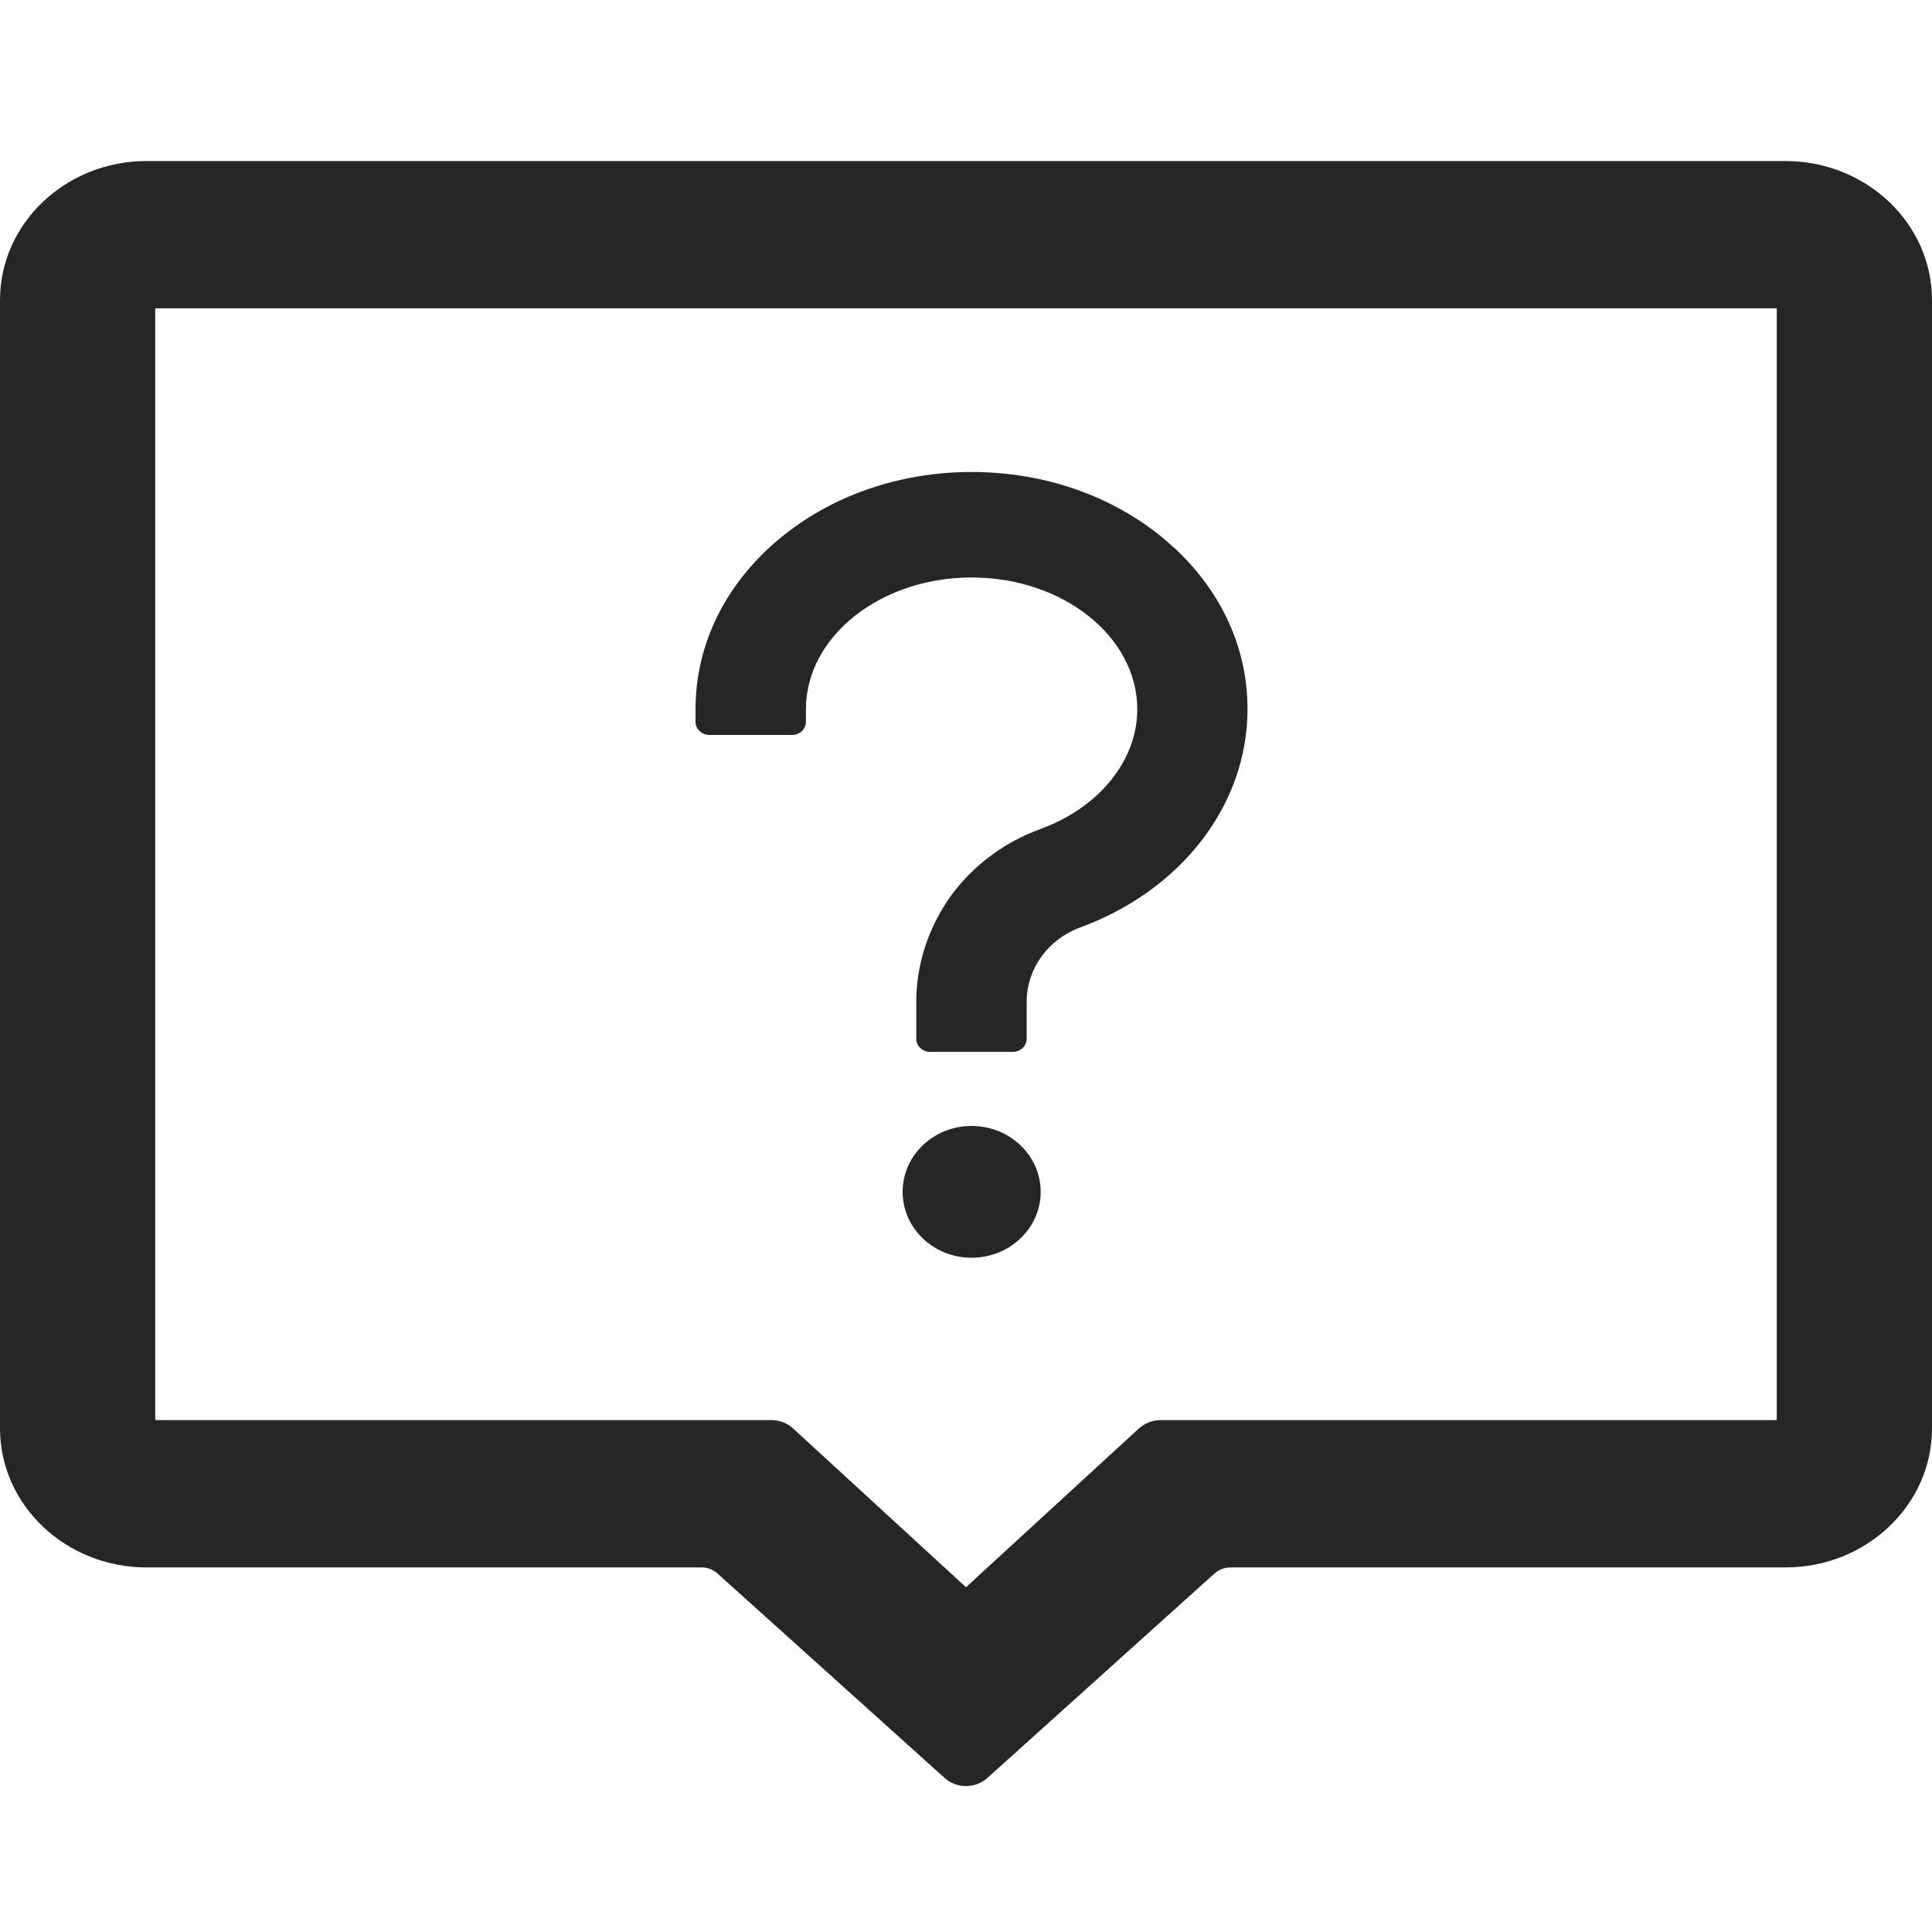 <?xml version="1.0" encoding="UTF-8"?>
<svg width="20px" height="20px" viewBox="0 0 20 20" version="1.1" xmlns="http://www.w3.org/2000/svg" xmlns:xlink="http://www.w3.org/1999/xlink">
    <title>问答-亮色</title>
    <g id="问答-亮色" stroke="none" stroke-width="1" fill="none" fill-rule="evenodd">
        <g id="question-circle备份-2" fill="#000000" fill-rule="nonzero">
            <rect id="矩形" opacity="0" x="0" y="0" width="20" height="20"></rect>
            <g id="feedback" transform="translate(0, 1.667)" fill-opacity="0.85">
                <path d="M18.482,0 L1.518,0 C0.68,0 0,0.645 0,1.44 L0,13.119 C0,13.914 0.68,14.559 1.518,14.559 L7.263,14.559 C7.325,14.559 7.384,14.582 7.43,14.624 L9.777,16.737 C9.904,16.851 10.096,16.851 10.223,16.737 L12.57,14.624 C12.616,14.582 12.675,14.559 12.737,14.559 L18.482,14.559 L18.482,14.559 C19.32,14.559 20,13.914 20,13.119 L20,1.44 C20,0.645 19.32,0 18.482,0 Z M18.393,13.034 L12.013,13.034 C11.93,13.034 11.849,13.066 11.788,13.122 L10,14.764 L10,14.764 L8.212,13.122 C8.151,13.066 8.07,13.034 7.987,13.034 L1.607,13.034 L1.607,13.034 L1.607,1.525 L18.393,1.525 L18.393,13.034 Z" id="形状"></path>
                <g id="编组-24" transform="translate(7.2, 3.219)">
                    <path d="M4.852,0.694 C4.316,0.246 3.608,0 2.858,0 C2.108,0 1.4,0.247 0.865,0.694 C0.307,1.16 0,1.786 0,2.456 L0,2.586 C0,2.661 0.064,2.722 0.143,2.722 L1,2.722 C1.079,2.722 1.143,2.661 1.143,2.586 L1.143,2.456 C1.143,1.704 1.913,1.092 2.858,1.092 C3.803,1.092 4.573,1.704 4.573,2.456 C4.573,2.948 4.234,3.403 3.698,3.644 L3.571,3.696 C3.194,3.833 2.869,4.076 2.64,4.393 C2.407,4.72 2.283,5.105 2.285,5.5 L2.285,5.867 C2.285,5.942 2.349,6.003 2.428,6.003 L3.285,6.003 C3.364,6.003 3.428,5.942 3.428,5.867 L3.428,5.48 C3.43,5.141 3.649,4.838 3.98,4.716 C5.034,4.329 5.714,3.442 5.714,2.456 C5.716,1.837 5.454,1.256 4.976,0.804 L4.852,0.694 Z M2.144,7.452 C2.144,7.828 2.463,8.134 2.858,8.134 C3.253,8.134 3.573,7.828 3.573,7.452 C3.573,7.075 3.253,6.77 2.858,6.77 C2.463,6.77 2.144,7.075 2.144,7.452 Z" id="形状"></path>
                </g>
            </g>
        </g>
    </g>
</svg>